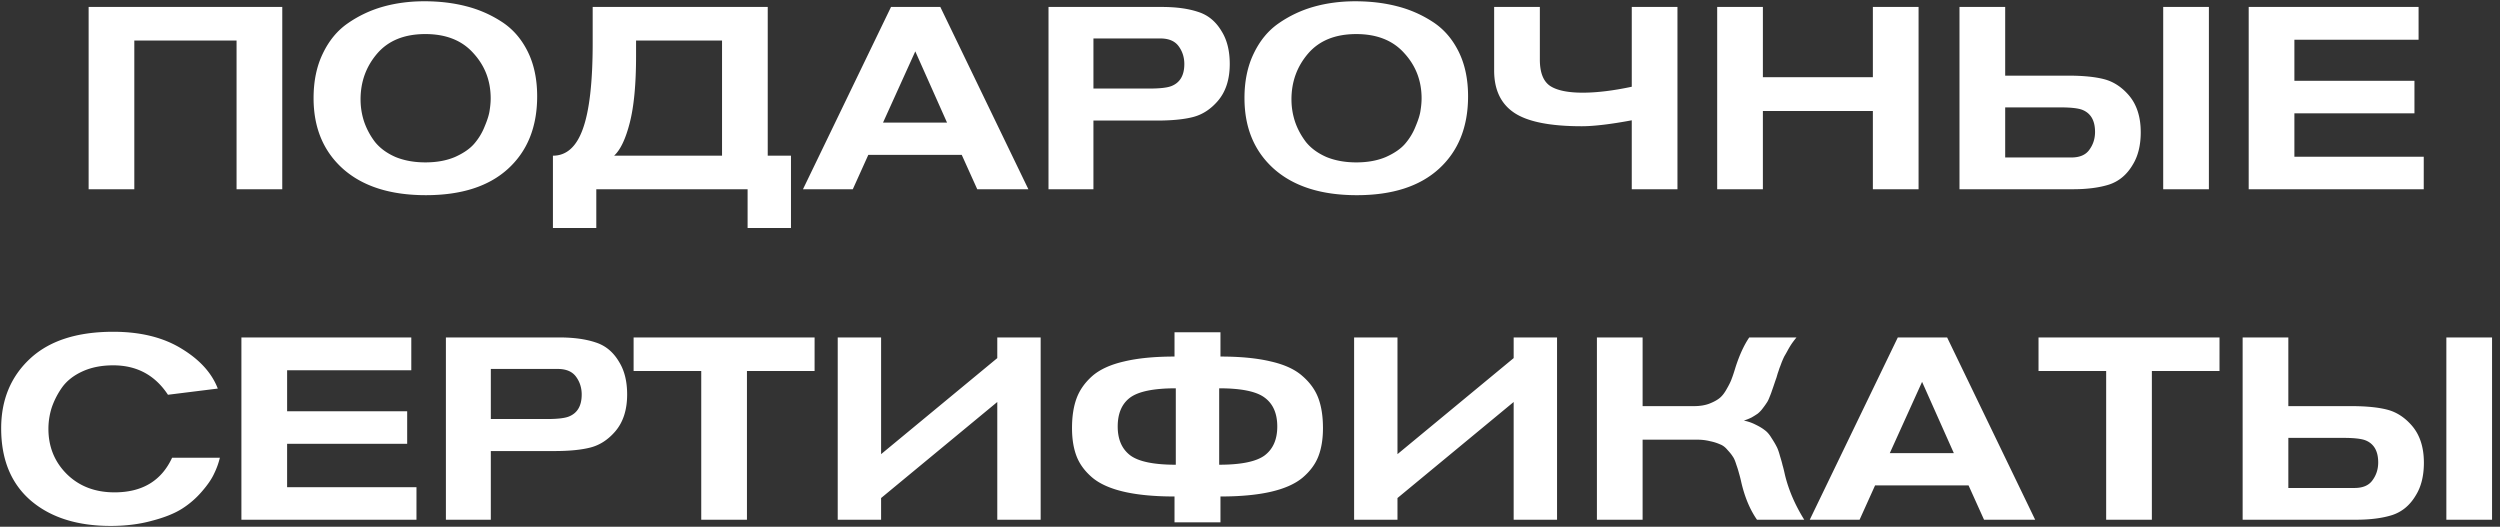 <svg width="299" height="63" viewBox="0 0 299 63" fill="none" xmlns="http://www.w3.org/2000/svg"><rect x="0" y="0" width="299" height="63" fill="#333333" stroke="none"/><path d="M33.758 22.633h-5.465V4.847H16.064v17.786H10.6V.833h23.16zm3.746-10.9q0-3.058 1.112-5.342 1.111-2.317 2.995-3.613A14 14 0 0 1 45.81.8q2.316-.648 4.94-.648 2.687 0 4.972.587a14.1 14.1 0 0 1 4.261 1.852q1.976 1.266 3.12 3.551 1.141 2.286 1.142 5.374 0 5.496-3.49 8.677-3.458 3.15-9.82 3.15-6.36 0-9.912-3.15-3.52-3.15-3.52-8.461m5.62.154q0 1.39.432 2.687a8.6 8.6 0 0 0 1.297 2.408q.895 1.111 2.44 1.791 1.575.65 3.582.649 2.038 0 3.55-.649 1.514-.68 2.286-1.575a7.2 7.2 0 0 0 1.266-2.1q.495-1.173.587-1.914.123-.772.123-1.42 0-3.15-2.069-5.404-2.038-2.285-5.743-2.285-3.768 0-5.775 2.346-1.976 2.316-1.976 5.466m48.698 6.733h2.78v8.646h-5.188v-4.632H71.317v4.632H66.13V18.62q2.439 0 3.582-3.212 1.173-3.242 1.173-10.252V.832h20.936zM76.073 4.847V6.73q0 4.973-.741 7.905-.741 2.934-1.884 3.984h12.908V4.847zm46.92 17.786h-6.114l-1.853-4.107h-11.178l-1.853 4.107h-5.96l10.53-21.8h5.898zm-9.727-7.967-3.798-8.523-3.86 8.523zM125.402.832h13.556q2.564 0 4.323.587 1.791.555 2.841 2.347.957 1.545.957 3.89 0 2.78-1.451 4.447-1.266 1.452-2.903 1.884-1.636.432-4.354.432h-7.596v8.214h-5.373zm5.373 3.767v5.991h6.701q1.914 0 2.655-.309 1.514-.617 1.514-2.624 0-1.205-.68-2.131-.68-.927-2.192-.927zm18.064 7.134q0-3.058 1.112-5.342 1.111-2.317 2.995-3.613a14 14 0 0 1 4.2-1.977q2.316-.648 4.941-.648 2.687 0 4.971.587a14.1 14.1 0 0 1 4.262 1.852q1.976 1.266 3.118 3.551 1.143 2.286 1.143 5.374 0 5.496-3.489 8.677-3.459 3.15-9.82 3.15t-9.913-3.15q-3.52-3.15-3.52-8.461m5.62.154q0 1.39.433 2.687.432 1.266 1.297 2.408.895 1.111 2.439 1.791 1.575.65 3.582.649 2.038 0 3.551-.649 1.514-.68 2.285-1.575a7.2 7.2 0 0 0 1.266-2.1q.495-1.173.587-1.914.123-.772.124-1.42 0-3.15-2.069-5.404-2.039-2.285-5.744-2.285-3.767 0-5.774 2.346-1.977 2.316-1.977 5.466M200.624.832v21.801h-5.465v-8.245q-3.798.71-5.991.71-5.651 0-8.059-1.605-2.409-1.606-2.409-5.064V.832h5.466v6.3q0 2.316 1.235 3.15 1.235.802 3.891.802 2.531 0 5.867-.71V.832zm28.837 21.801h-5.466v-9.356h-13.154v9.356h-5.466V.833h5.466V9.23h13.154V.832h5.466zm4.894 0V.833h5.465v8.213h7.504q2.718 0 4.354.432 1.637.434 2.903 1.884 1.45 1.668 1.451 4.447 0 2.346-.957 3.89-1.05 1.792-2.841 2.378-1.76.556-4.323.556zm5.465-3.798h7.906q1.512 0 2.161-.926.68-.927.68-2.131 0-2.007-1.483-2.625-.741-.309-2.655-.309h-6.609zm24.364 3.798h-5.465V.833h5.465zm25.696 0h-20.936V.833h20.318v3.92h-14.853v4.91h14.359v3.892h-14.359v5.187h15.471zM20.582 54.748h5.713a9 9 0 0 1-.68 1.884q-.431.957-1.45 2.13a10.6 10.6 0 0 1-2.378 2.07q-1.359.865-3.613 1.45-2.224.618-4.94.618-5.992 0-9.543-3.026-3.55-3.057-3.55-8.646 0-5.096 3.427-8.307 3.458-3.242 9.974-3.242 4.879 0 8.152 2.007 3.273 1.976 4.354 4.786l-5.96.741q-2.316-3.52-6.546-3.52-2.07 0-3.644.71-1.575.711-2.44 1.884a9.5 9.5 0 0 0-1.265 2.44 8.4 8.4 0 0 0-.402 2.562q0 3.212 2.193 5.404 2.223 2.193 5.712 2.193 4.972 0 6.886-4.138m29.228 7.411H28.872V40.358h20.319v3.922H34.339v4.91h14.359v3.89h-14.36v5.188H49.81zm3.52-21.801h13.556q2.563 0 4.323.587 1.79.555 2.84 2.347.958 1.544.958 3.89 0 2.78-1.451 4.447-1.266 1.452-2.903 1.884t-4.354.432h-7.597v8.214H53.33zm5.373 3.767v5.991h6.7q1.915 0 2.656-.309 1.513-.618 1.513-2.625 0-1.204-.68-2.13-.678-.927-2.192-.927zm38.722.247h-8.09V62.16h-5.466V44.372h-8.09v-4.014h21.646zm2.767 17.787V40.358h5.187v13.958l13.896-11.488v-2.47h5.188v21.801h-5.188V48.078l-13.896 11.487v2.594zm45.776-22.419v2.903q3.583 0 6.022.587 2.44.555 3.767 1.73 1.359 1.172 1.915 2.655.555 1.482.556 3.582 0 1.976-.556 3.396-.556 1.421-1.915 2.563-1.359 1.112-3.798 1.668t-5.991.556v3.088h-5.496V59.38q-3.552 0-5.991-.556-2.439-.555-3.798-1.667-1.359-1.143-1.915-2.563-.555-1.421-.555-3.397 0-2.1.555-3.582.556-1.483 1.884-2.656 1.359-1.173 3.798-1.73 2.44-.585 6.022-.586V39.74zm-5.342 6.701q-3.953 0-5.465 1.112-1.483 1.111-1.483 3.459 0 2.315 1.513 3.458 1.514 1.112 5.435 1.112zm5.188 0v9.14q3.921 0 5.435-1.111 1.513-1.143 1.513-3.459 0-2.346-1.513-3.458-1.482-1.112-5.435-1.112m16.137 15.718V40.358h5.187v13.958l13.896-11.488v-2.47h5.188v21.801h-5.188V48.078l-13.896 11.487v2.594zm29.04-21.801h5.465v8.214h6.145q1.02 0 1.791-.278.804-.309 1.267-.68.463-.37.864-1.111.432-.74.587-1.204.185-.464.463-1.39.71-2.193 1.637-3.551h5.651a11 11 0 0 0-.587.772 10 10 0 0 0-.463.772q-.216.401-.402.71-.155.309-.339.772-.155.432-.247.649-.063.216-.217.648-.123.432-.154.525-.061.155-.247.71-.186.556-.278.803a8 8 0 0 1-.278.741q-.185.495-.37.741-.155.247-.464.649a3.4 3.4 0 0 1-.586.617 10 10 0 0 1-.741.464 6 6 0 0 1-.927.37q.772.155 1.421.494.648.309 1.08.649.433.309.803.926.402.618.587.988.216.371.432 1.174.247.803.309 1.111.093.278.278 1.112.648 2.718 2.316 5.404h-5.651q-1.266-1.822-1.884-4.508a15 15 0 0 0-.277-1.081 11 11 0 0 0-.309-.988q-.216-.71-.433-.989-.185-.308-.617-.772-.401-.493-.896-.679a5.7 5.7 0 0 0-1.173-.37 6.2 6.2 0 0 0-1.575-.186h-6.516v9.573h-5.465zm52.414 21.801h-6.114l-1.853-4.107H224.26l-1.853 4.107h-5.959l10.53-21.801h5.898zm-9.727-7.967-3.798-8.523-3.86 8.523zm31.775-9.82h-8.09V62.16h-5.466V44.372h-8.09v-4.014h21.646zm2.767 17.787V40.358h5.465v8.214h7.504q2.718 0 4.354.432t2.903 1.884q1.45 1.668 1.451 4.447 0 2.346-.957 3.89-1.05 1.791-2.841 2.378-1.76.555-4.323.556zm5.465-3.798h7.906q1.513 0 2.161-.927.68-.925.68-2.13 0-2.007-1.483-2.625-.741-.309-2.655-.309h-6.609zm24.364 3.798h-5.465V40.358h5.465z" fill="#fff"/></svg>